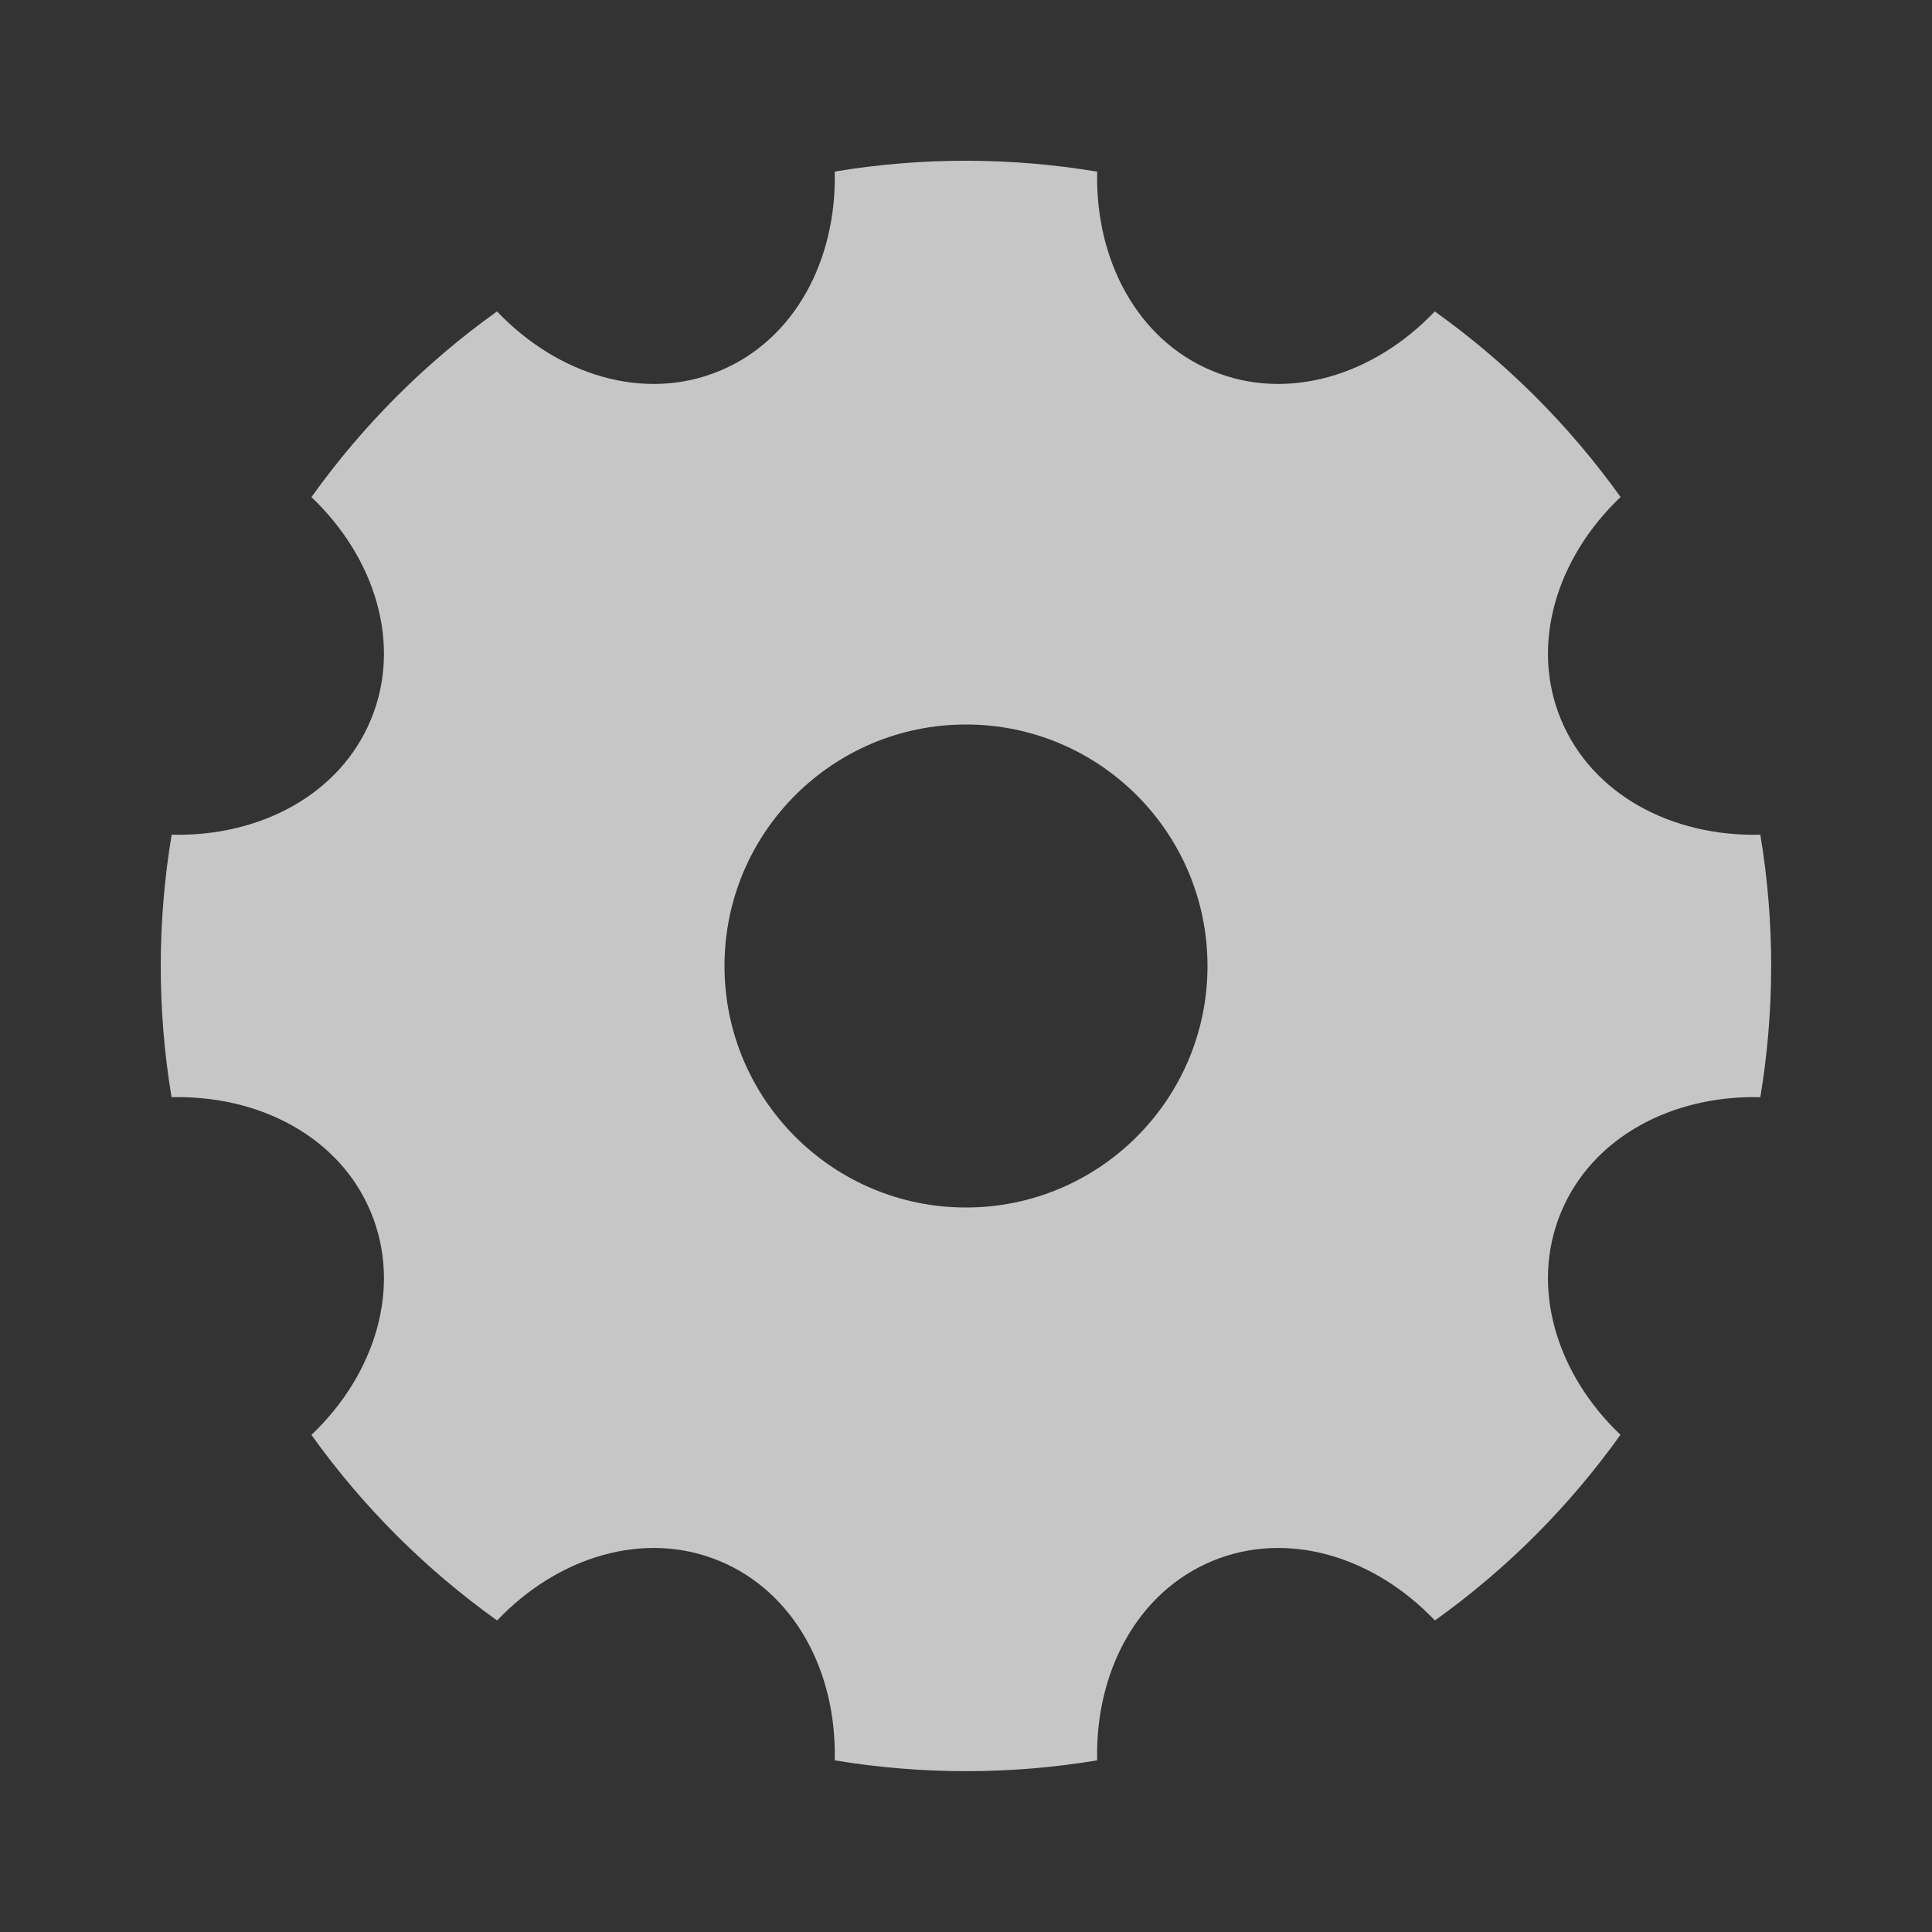 <?xml version="1.0" encoding="UTF-8"?> <svg xmlns="http://www.w3.org/2000/svg" width="20" height="20" viewBox="0 0 20 20" fill="none"><rect x="0" y="0" width="20" height="20" fill="#333333" stroke="none"/><path d="M1.776 11.358C1.624 10.445 1.629 9.528 1.777 8.641C2.694 8.663 3.52 8.223 3.84 7.448C4.161 6.674 3.889 5.779 3.224 5.146C3.747 4.414 4.392 3.762 5.145 3.224C5.779 3.889 6.674 4.161 7.448 3.84C8.223 3.52 8.663 2.694 8.641 1.776C9.554 1.624 10.471 1.629 11.358 1.777C11.336 2.694 11.776 3.52 12.551 3.84C13.325 4.161 14.22 3.889 14.853 3.224C15.585 3.747 16.237 4.392 16.776 5.145C16.11 5.779 15.838 6.674 16.159 7.448C16.48 8.223 17.305 8.663 18.223 8.641C18.375 9.554 18.37 10.471 18.223 11.358C17.305 11.336 16.48 11.776 16.159 12.551C15.838 13.325 16.11 14.22 16.775 14.853C16.252 15.585 15.607 16.237 14.854 16.775C14.221 16.11 13.325 15.838 12.551 16.159C11.776 16.48 11.336 17.305 11.358 18.223C10.445 18.375 9.528 18.37 8.641 18.223C8.663 17.305 8.223 16.48 7.448 16.159C6.674 15.838 5.779 16.11 5.146 16.775C4.414 16.252 3.762 15.607 3.224 14.854C3.889 14.221 4.161 13.325 3.84 12.551C3.52 11.776 2.694 11.336 1.776 11.358ZM10 12.5C11.38 12.5 12.5 11.38 12.5 10C12.5 8.619 11.38 7.5 10 7.5C8.619 7.5 7.5 8.619 7.5 10C7.5 11.38 8.619 12.5 10 12.5Z" fill="white" fill-opacity="0.72"></path></svg> 
